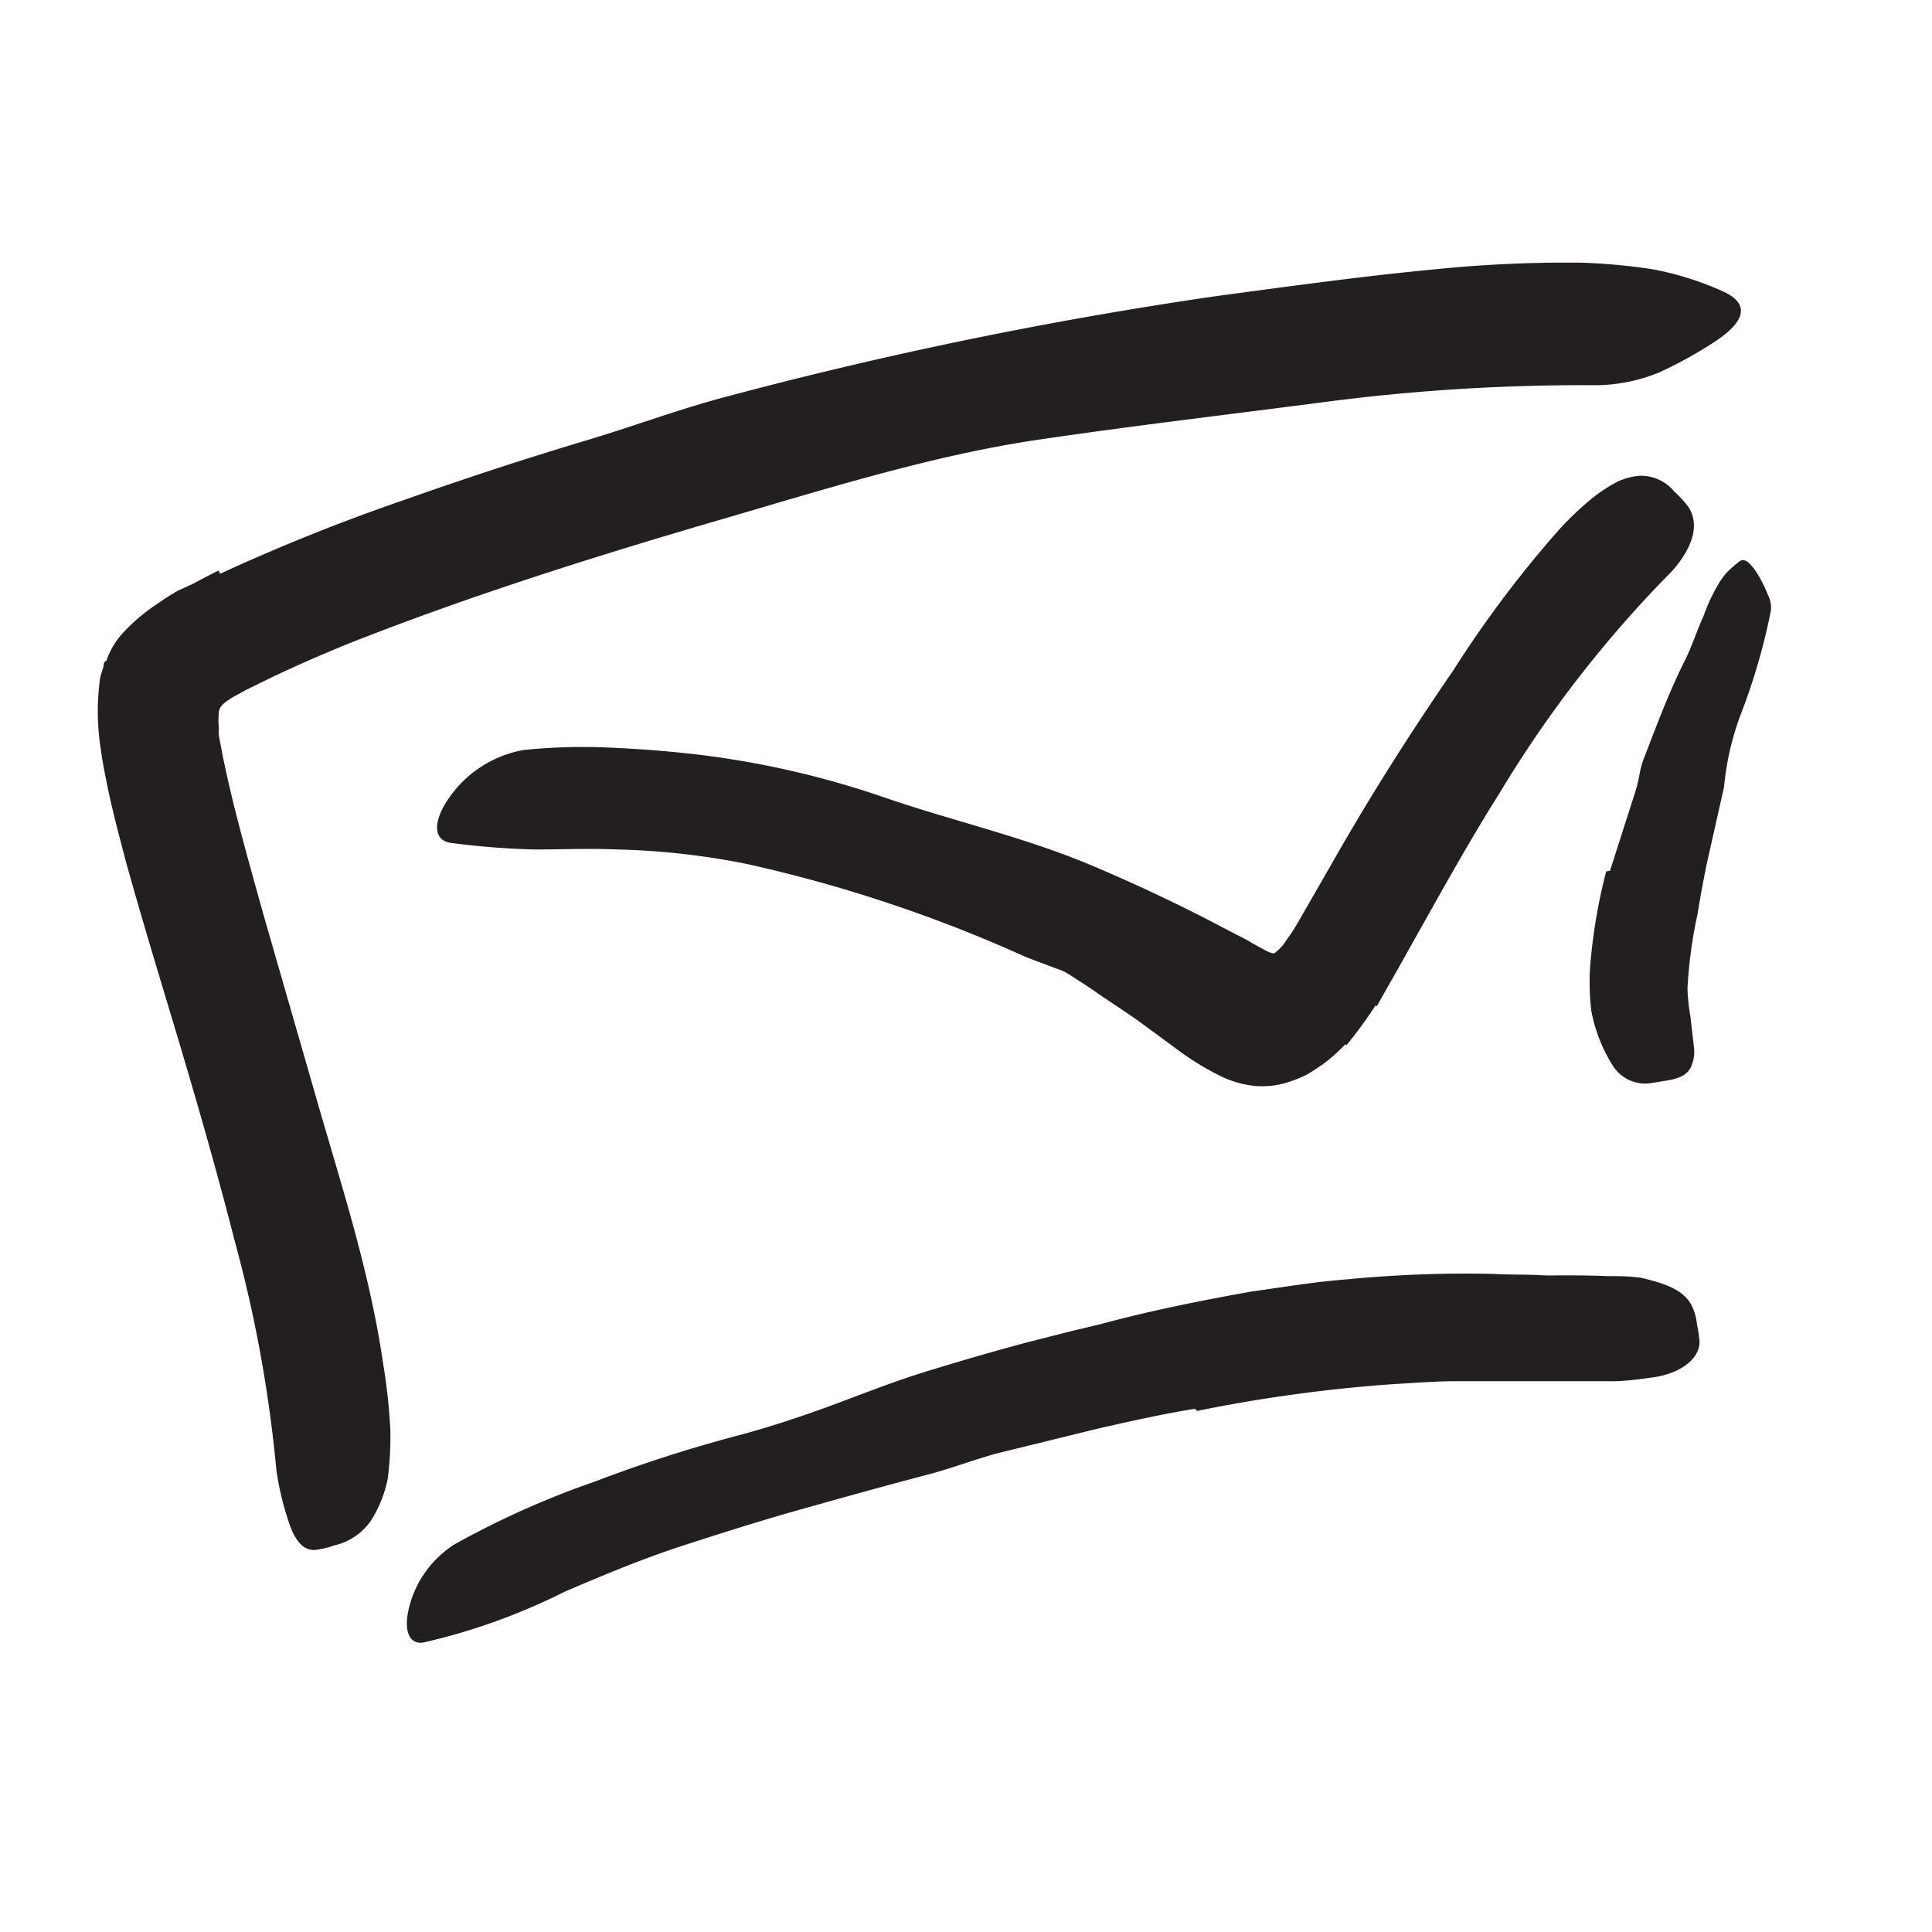 <svg xmlns="http://www.w3.org/2000/svg" width="96" height="96" viewBox="0 0 96 96"><defs><style>.cls-1{fill:#231f20;}</style></defs><title>scribble final version</title><g id="Layer_1" data-name="Layer 1"><path class="cls-1" d="M64.18,66.1c-2.49.3-5,.78-7.43,1.33-.9.2-1.77.51-2.67.72-3.15.8-6.29,1.72-9.37,2.82-1.37.48-2.71,1-4,1.64-1.71.71-3.36,1.57-5.14,2.12-.56.18-.67-.24-.41-.84A4.14,4.14,0,0,1,37,72a51.48,51.48,0,0,1,10.75-4.16c1.11-.32,2.24-.66,3.37-1s2.27-.72,3.41-1c2.51-.69,5.07-1.2,7.63-1.66,1.59-.22,3.17-.49,4.78-.61a61.19,61.19,0,0,1,7.29-.27c.94.06,1.88,0,2.82.11a27.2,27.2,0,0,1,2.83.31c.41.08.82.13,1.24.22a3.19,3.19,0,0,1,1.54.71,1.24,1.24,0,0,1,.45.83,2.27,2.27,0,0,1,0,.43c0,.42-.76.58-1.81.47a46.54,46.54,0,0,0-9.65-.78,61.33,61.33,0,0,0-7.49.62Z"/><path class="cls-1" d="M66.83,51.89a6.9,6.9,0,0,1-1.11,1c-.23.16-.47.32-.7.46a4.91,4.91,0,0,1-.75.33,4.23,4.23,0,0,1-1.9.28,5,5,0,0,1-1.7-.48,13.85,13.85,0,0,1-2.09-1.27l-1.74-1.28c-.82-.61-1.72-1.16-2.46-1.69a44.83,44.83,0,0,0-9.24-4.78,32.91,32.91,0,0,0-4.52-1.33,50,50,0,0,1-5.86-1.43c-.59-.21-.43-.8.2-1.35a4,4,0,0,1,3-1,32.08,32.08,0,0,1,6.28,1.34,37.33,37.33,0,0,1,6,2.41,51.89,51.89,0,0,1,7,3.86c1.14.83,2.27,1.68,3.38,2.45a9.69,9.69,0,0,0,1.54.93,1.07,1.07,0,0,0,1,0,1.66,1.66,0,0,0,.37-.23,1.5,1.5,0,0,0,.35-.26,5.24,5.24,0,0,0,.72-.81,14.73,14.73,0,0,0,1.32-2c1.23-2.23,2.39-4.64,3.59-7a45.07,45.07,0,0,1,3-5.52,4.35,4.35,0,0,1,.89-1.12c1.38-1.18,2-1.33,2.78-.94a2.94,2.94,0,0,1,.5.27c.47.39.24,1.19-.35,2.11a18.08,18.08,0,0,1-1.18,2.23c-.43.72-.86,1.44-1.27,2.22-.83,1.52-1.64,3.14-2.45,4.82-.61,1.25-1.22,2.51-1.91,3.82a22,22,0,0,1-2.61,4Z"/><path class="cls-1" d="M10.94,28.51a97.09,97.09,0,0,1,9.18-3.68q4.57-1.62,9.19-3c2.25-.68,4.45-1.5,6.71-2.1a213.53,213.53,0,0,1,24.3-5c3.65-.49,7.31-1,11-1.35a65.29,65.29,0,0,1,7.16-.33,29.84,29.84,0,0,1,3.64.33,15.35,15.35,0,0,1,3.56,1.13c1.44.69.84,1.64-.6,2.55a20.69,20.69,0,0,1-2.67,1.46,8.46,8.46,0,0,1-3.37.62A99,99,0,0,0,65.64,20c-4.53.59-9.13,1.13-13.78,1.81-5.56.79-11.15,2.59-16.67,4.19-6.06,1.78-12.11,3.7-17.92,6-1.39.57-2.77,1.17-4.08,1.81l-1,.49-.34.19-.26.14c-.3.2-.74.42-.72.84a3.42,3.42,0,0,0,0,.64c0,.11,0,.22,0,.33s.05.37.09.56c.51,2.73,1.35,5.63,2.14,8.48l2.48,8.61c1.27,4.48,2.75,8.85,3.45,13.62a29.81,29.81,0,0,1,.36,3.2,15.51,15.51,0,0,1-.13,2.6,6.18,6.18,0,0,1-.65,1.75,3,3,0,0,1-2,1.53,4.33,4.33,0,0,1-1,.23c-.54,0-.9-.44-1.17-1.13a14.39,14.39,0,0,1-.71-2.87,66.31,66.31,0,0,0-2.06-11.33c-1-3.92-2.17-7.94-3.4-12-.67-2.23-1.35-4.49-2-6.83-.31-1.18-.63-2.36-.9-3.63l-.2-1-.09-.51-.1-.68a12,12,0,0,1,0-3.39l.17-.56c0-.08,0-.2.14-.26l.1-.27a4,4,0,0,1,.62-1,9,9,0,0,1,1.83-1.57c.33-.24.66-.44,1-.64L9.61,29c.42-.23.84-.45,1.25-.65Z"/><path class="cls-1" d="M59.39,70c-1.63.26-3.26.63-4.89,1l-4.89,1.2c-1.2.32-2.34.77-3.54,1.08-2.1.55-4.21,1.14-6.31,1.73s-4.2,1.26-6.28,1.94c-1.85.63-3.65,1.38-5.42,2.14a30.85,30.85,0,0,1-7,2.52c-.77.14-1-.65-.74-1.71a5.22,5.22,0,0,1,2.26-3.16,43.85,43.85,0,0,1,7-3.13,70.65,70.65,0,0,1,7.35-2.35c1.49-.41,3-.91,4.48-1.46s3-1.15,4.48-1.61,3.33-1,5-1.45l2.55-.65L56,65.51c1.05-.25,2.11-.44,3.18-.63s2.13-.4,3.21-.54a75.48,75.48,0,0,1,9.86-.8c2.55-.11,5.09-.23,7.65-.13.56,0,1.11,0,1.67.09,2,.46,2.59,1,2.76,2.34a6.79,6.79,0,0,1,.12.84c0,.86-1,1.62-2.47,1.78a15.74,15.74,0,0,1-1.64.17c-.54,0-1.08,0-1.62,0-1.06,0-2.13,0-3.19,0H74l-1.6,0c-1.07,0-2.14.09-3.21.15a74.68,74.68,0,0,0-9.71,1.33Z"/><path class="cls-1" d="M68.3,49.91c-.24.4-.51.76-.76,1.14a9.86,9.86,0,0,1-.85,1l-.45.39-.52.25-.52.25a.92.92,0,0,0-.28.14l-.29,0a5.65,5.65,0,0,1-2.35-.33c-.81-.3-1.63-.74-2.35-1.09l-2.66-1.38c-.85-.43-1.69-.85-2.55-1.25-1.24-.58-2.55-1-3.82-1.51a70.87,70.87,0,0,0-13.79-4.59,36.81,36.81,0,0,0-6.44-.72c-1.38-.06-2.76,0-4.13,0a39.26,39.26,0,0,1-4.16-.33c-.87-.14-.84-1.07-.15-2.11A5.72,5.72,0,0,1,26,37.27a28.57,28.57,0,0,1,4.53-.11c1.51.07,3,.19,4.51.38a44.76,44.76,0,0,1,8.83,2.06c3.41,1.18,7.08,2,10.46,3.44,1.85.78,3.68,1.64,5.46,2.54l1.32.69.66.34.25.13.16.1.58.32.3.16c.1,0,.22.11.32,0a2.16,2.16,0,0,0,.53-.59l.24-.34.12-.18.21-.35,1.8-3.13c1.82-3.2,3.83-6.36,5.94-9.43a55.54,55.54,0,0,1,5.32-7.06A16.35,16.35,0,0,1,79,24.85a8,8,0,0,1,1.36-.91,3.23,3.23,0,0,1,1.13-.3,2.16,2.16,0,0,1,1.71.79,5.33,5.33,0,0,1,.69.75c.61.93.17,2.08-.79,3.18A58.52,58.52,0,0,0,74.5,39.43c-1,1.58-1.93,3.2-2.88,4.87L70.2,46.83l-.73,1.3L68.41,50Z"/><path class="cls-1" d="M80,43.27l1.28-4c.16-.49.19-1,.36-1.47.65-1.68,1.27-3.37,2.09-5,.36-.72.59-1.48.93-2.22a8.81,8.81,0,0,1,.66-1.44,4.2,4.2,0,0,1,.46-.67,6,6,0,0,1,.66-.58c.3-.22.66.23,1,.81a7.89,7.89,0,0,1,.42.89,1.31,1.31,0,0,1,.13.78,31.36,31.36,0,0,1-1.54,5.25,13.79,13.79,0,0,0-.78,3.47L84.79,43c-.16.8-.31,1.61-.44,2.42a23.08,23.08,0,0,0-.5,3.68A9.75,9.75,0,0,0,84,50.54c.05.48.12,1,.16,1.42a1.78,1.78,0,0,1,0,.61c-.14.75-.49,1-1.51,1.15l-.69.11A1.9,1.9,0,0,1,80.17,53a7.84,7.84,0,0,1-1.1-2.78,12,12,0,0,1,0-2.81,27.46,27.46,0,0,1,.74-4.11Z"/></g></svg>